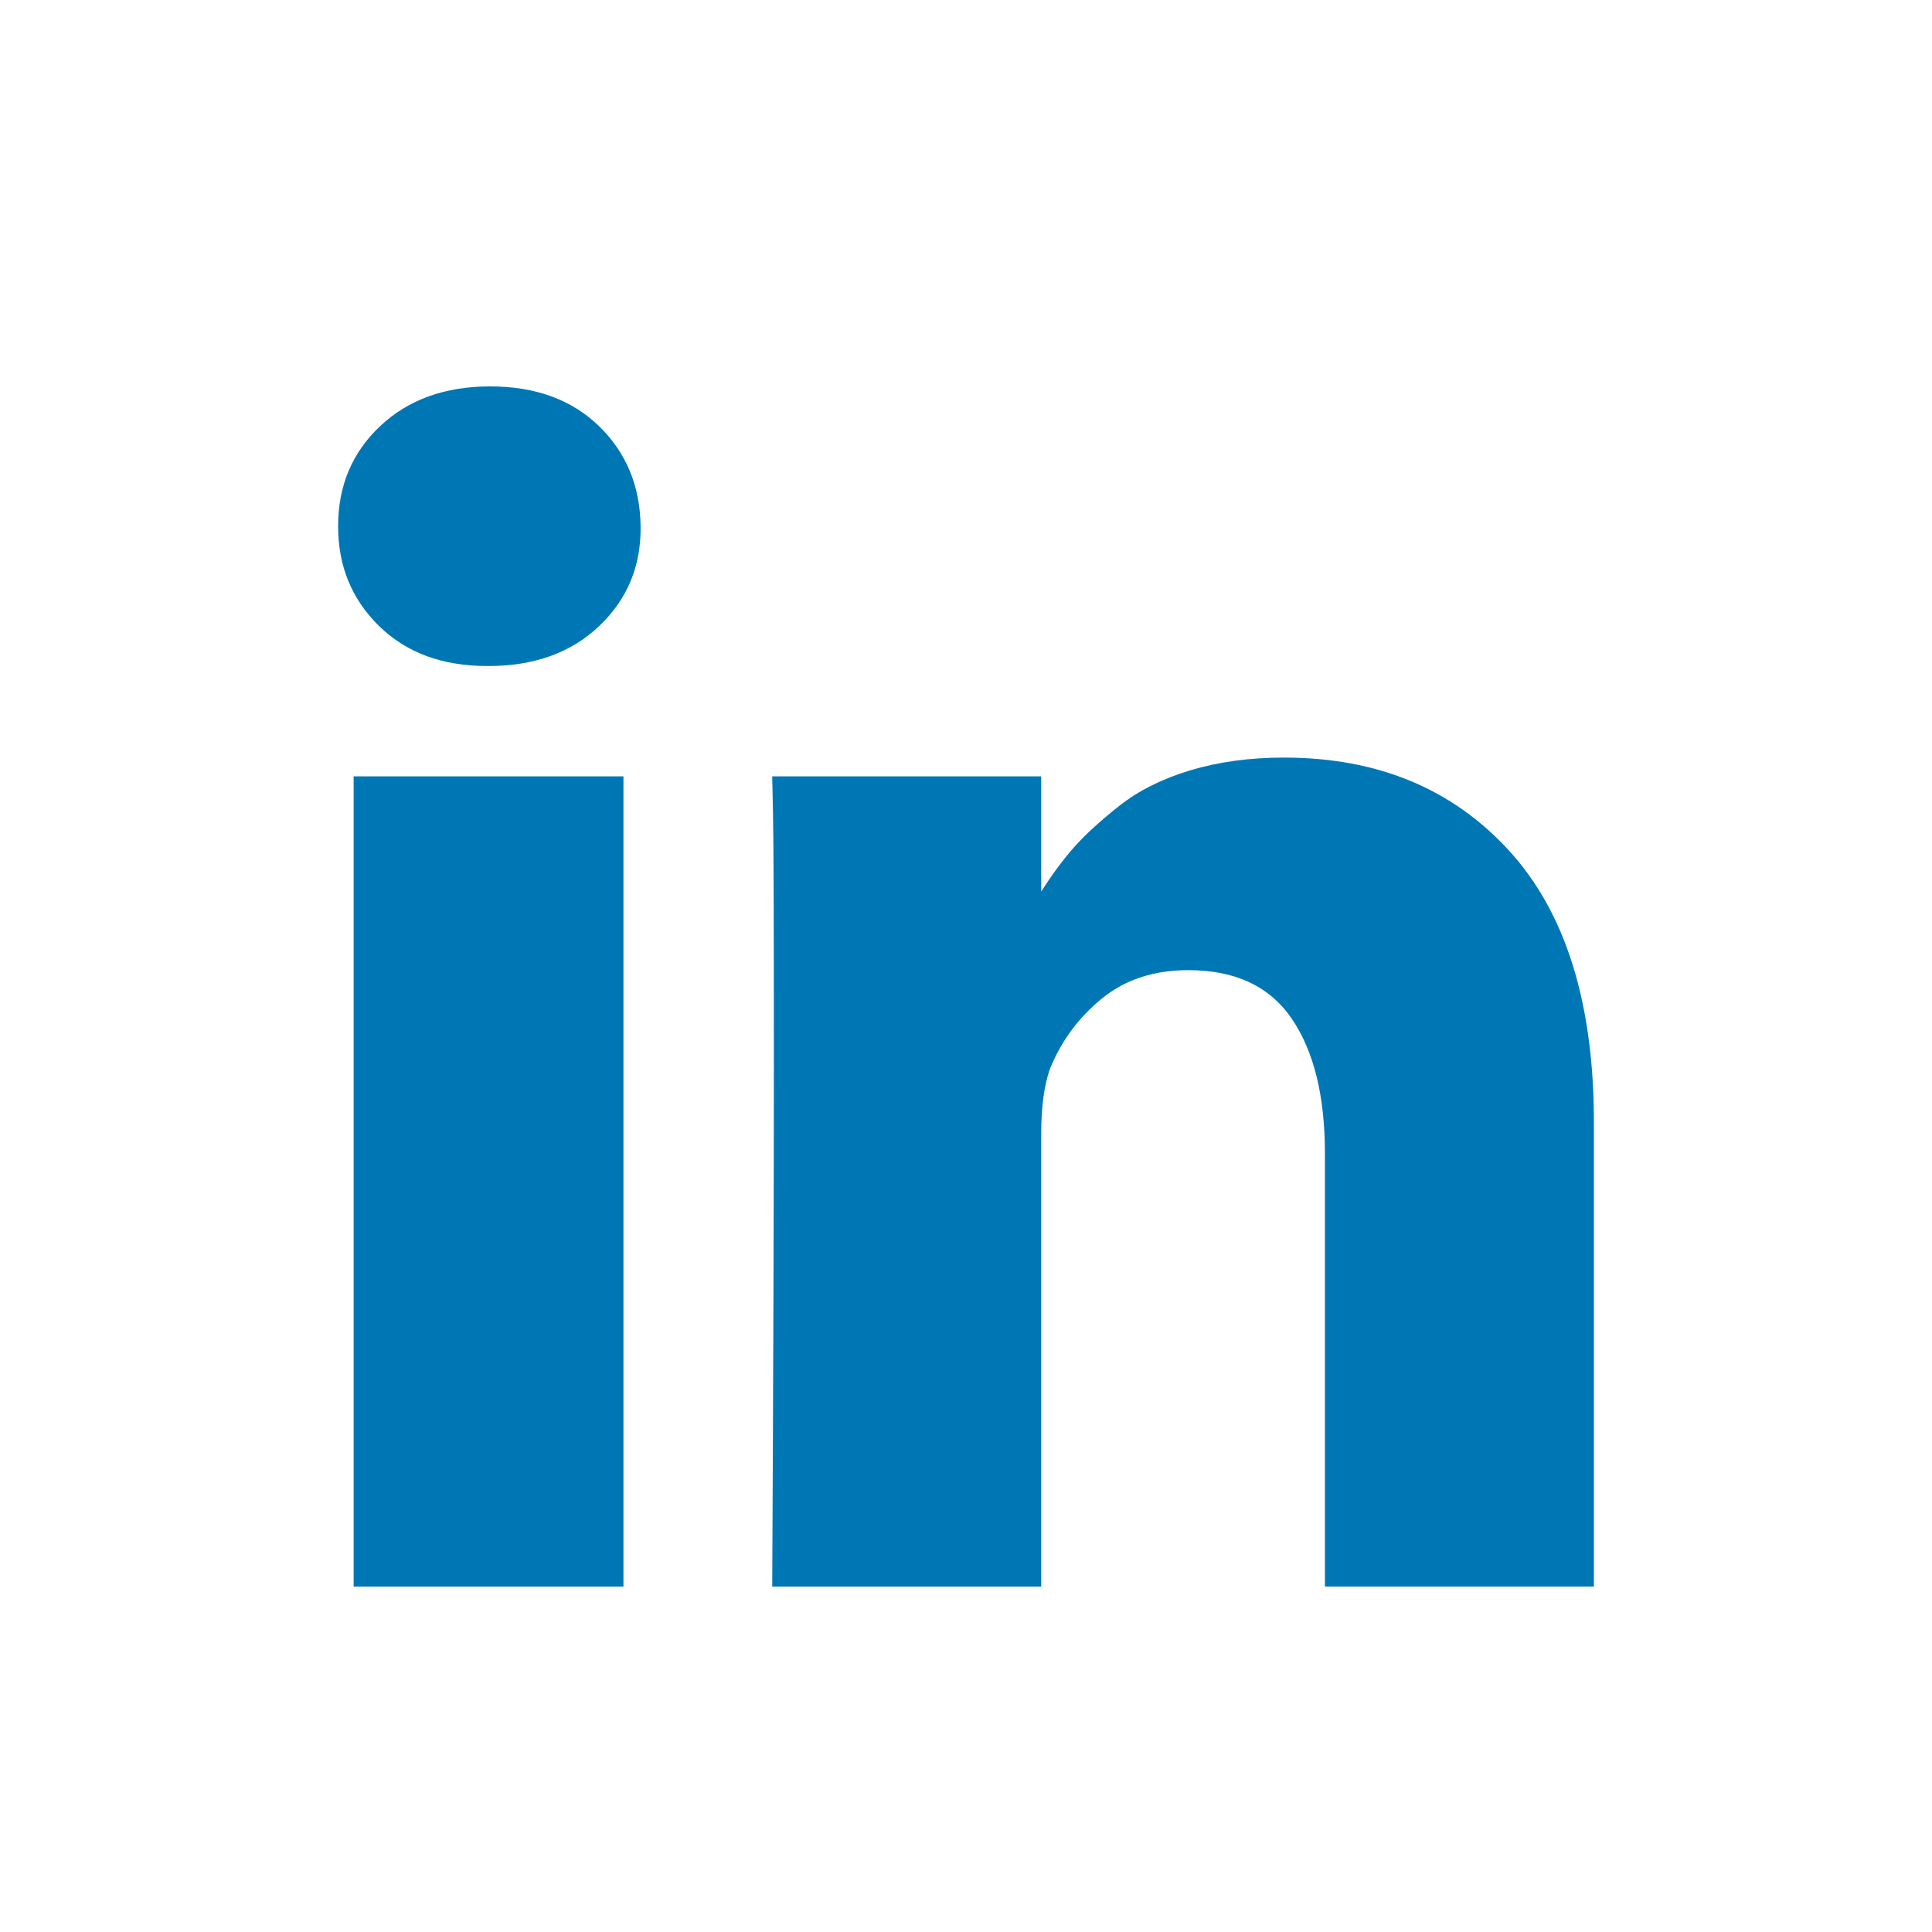 <?xml version="1.0" encoding="UTF-8"?>
<svg width="40px" height="40px" viewBox="0 0 40 40" version="1.1" xmlns="http://www.w3.org/2000/svg" xmlns:xlink="http://www.w3.org/1999/xlink">
    <!-- Generator: Sketch 43.2 (39069) - http://www.bohemiancoding.com/sketch -->
    <title>linkedin</title>
    <desc>Created with Sketch.</desc>
    <defs></defs>
    <g id="Page-1" stroke="none" stroke-width="1" fill="none" fill-rule="evenodd">
        <g id="Standard" transform="translate(-120, 0)" fill-rule="nonzero" fill="#0077B5">
            <path d="M130.148,8 C131.085,8 131.836,8.274 132.4,8.821 C132.964,9.368 133.252,10.059 133.263,10.895 C133.274,11.718 132.989,12.407 132.408,12.959 C131.827,13.513 131.063,13.789 130.115,13.789 L130.081,13.789 C129.155,13.789 128.41,13.512 127.846,12.959 C127.282,12.407 127,11.718 127,10.895 C127,10.059 127.29,9.368 127.872,8.821 C128.453,8.274 129.212,8 130.148,8 Z M151.239,17.607 C152.413,18.887 153,20.763 153,23.234 L153,32.848 L147.431,32.848 L147.431,23.877 C147.431,22.692 147.202,21.764 146.746,21.093 C146.288,20.421 145.575,20.086 144.604,20.086 C143.893,20.086 143.298,20.28 142.818,20.67 C142.338,21.059 141.98,21.541 141.743,22.117 C141.619,22.456 141.557,22.913 141.557,23.488 L141.557,32.849 L135.988,32.849 C136.011,28.346 136.022,24.696 136.022,21.897 C136.022,19.098 136.016,17.428 136.005,16.887 L135.988,16.074 L141.557,16.074 L141.557,18.459 C141.772,18.121 141.992,17.821 142.217,17.564 C142.454,17.293 142.773,17 143.174,16.684 C143.574,16.368 144.065,16.122 144.646,15.948 C145.228,15.773 145.874,15.685 146.585,15.685 C148.514,15.685 150.066,16.326 151.239,17.607 Z M127.322,16.074 L132.908,16.074 L132.908,32.849 L127.322,32.849 L127.322,16.074 Z" id="linkedin"></path>
        </g>
    </g>
</svg>